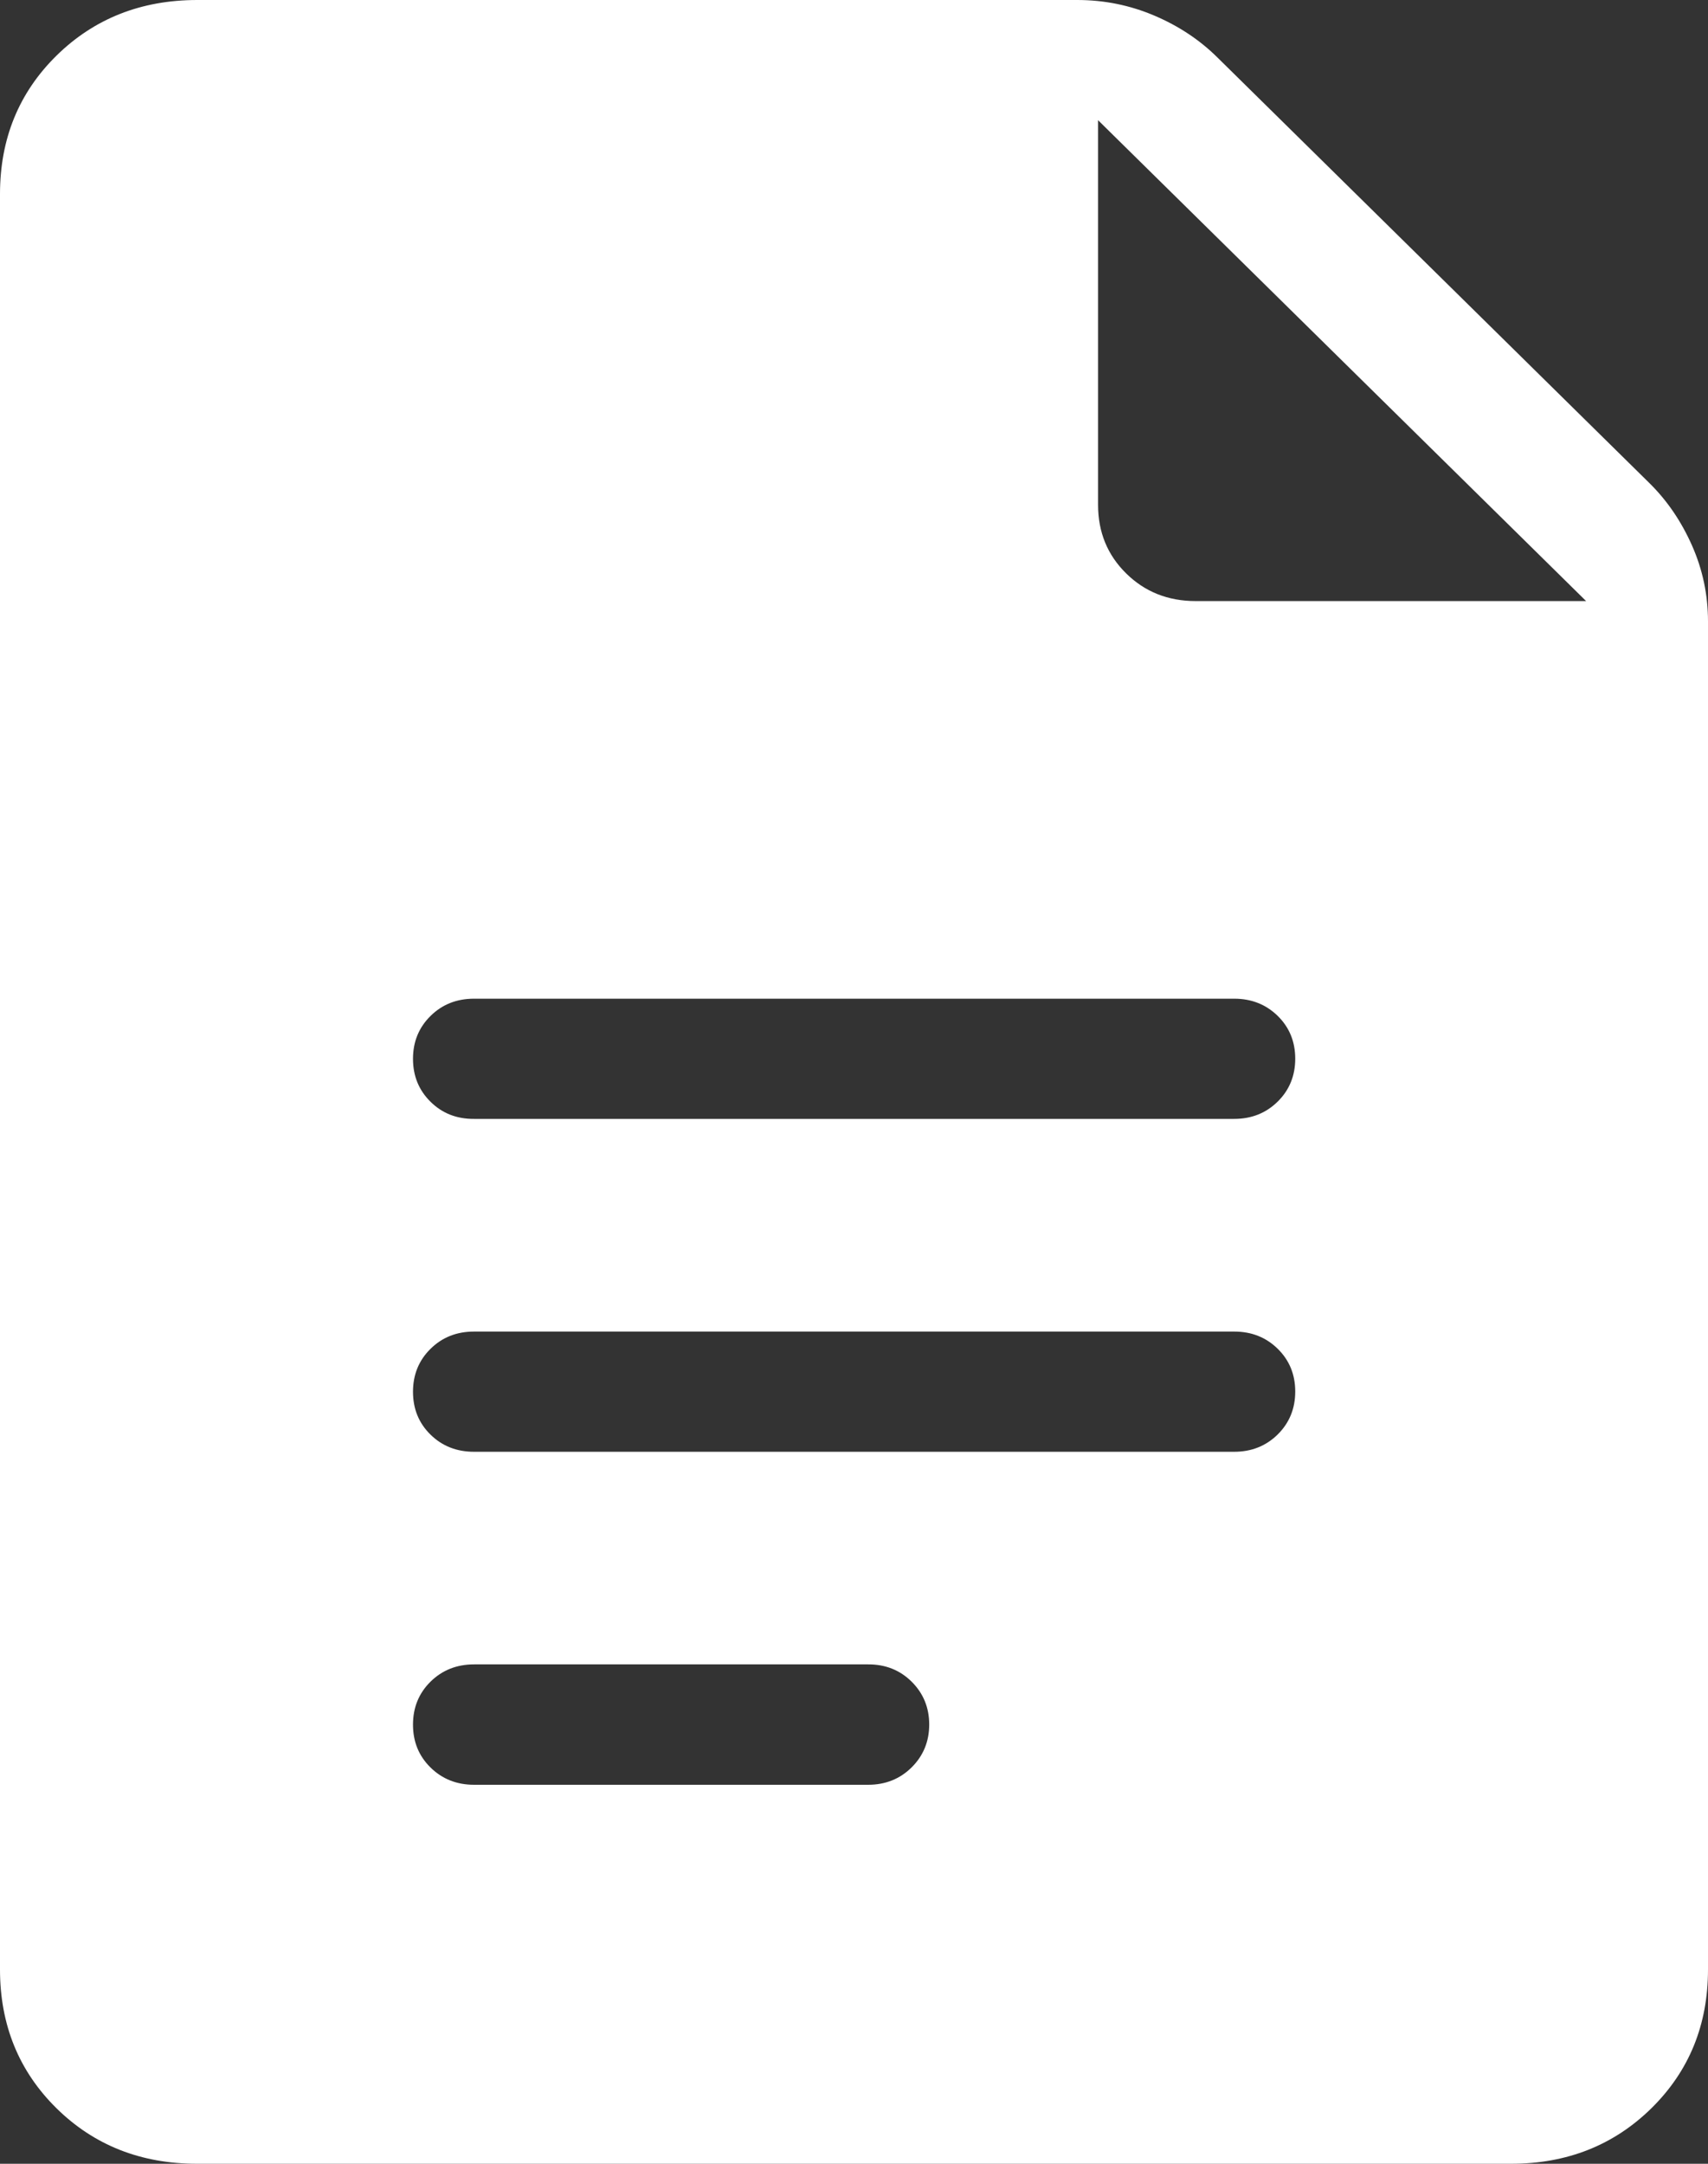 <svg width="30" height="38" viewBox="0 0 30 38" fill="none" xmlns="http://www.w3.org/2000/svg">
<rect x="0" y="0" width="30" height="38" fill="#333333" stroke="none"/>
<path d="M8.326 19.65H21.677C21.981 19.65 22.236 19.549 22.442 19.346C22.647 19.144 22.75 18.892 22.75 18.593C22.75 18.293 22.647 18.042 22.442 17.841C22.236 17.64 21.982 17.539 21.679 17.539H8.326C8.021 17.539 7.766 17.64 7.561 17.843C7.356 18.046 7.254 18.296 7.254 18.595C7.254 18.894 7.356 19.146 7.561 19.348C7.765 19.551 8.02 19.652 8.326 19.65ZM8.326 25.496H21.677C21.981 25.496 22.236 25.395 22.442 25.192C22.647 24.989 22.75 24.738 22.75 24.438C22.75 24.138 22.647 23.888 22.442 23.687C22.236 23.485 21.982 23.385 21.679 23.385H8.326C8.021 23.385 7.766 23.486 7.561 23.689C7.356 23.891 7.254 24.143 7.254 24.442C7.254 24.742 7.356 24.993 7.561 25.194C7.765 25.395 8.02 25.496 8.326 25.496ZM8.326 31.344H15.248C15.552 31.344 15.807 31.242 16.013 31.038C16.218 30.834 16.321 30.583 16.321 30.286C16.321 29.989 16.218 29.738 16.013 29.534C15.807 29.33 15.553 29.229 15.25 29.23H8.326C8.021 29.23 7.766 29.332 7.561 29.534C7.356 29.737 7.254 29.988 7.254 30.288C7.254 30.588 7.356 30.838 7.561 31.04C7.765 31.241 8.02 31.344 8.326 31.344ZM3.461 38C2.475 38 1.652 37.675 0.992 37.025C0.332 36.374 0.001 35.563 0 34.591V3.409C0 2.438 0.331 1.628 0.992 0.977C1.654 0.327 2.477 0.001 3.463 0H18.921C19.393 0 19.845 0.091 20.275 0.274C20.705 0.457 21.075 0.703 21.385 1.011L28.974 8.487C29.284 8.793 29.532 9.158 29.719 9.58C29.906 10.002 30 10.447 30 10.914V34.588C30 35.56 29.669 36.371 29.008 37.023C28.346 37.674 27.524 38 26.541 38H3.461ZM19.287 8.867C19.287 9.345 19.451 9.746 19.78 10.07C20.109 10.394 20.516 10.556 21.002 10.556H27.859L19.287 2.111V8.867Z" fill="white"/>
</svg>

